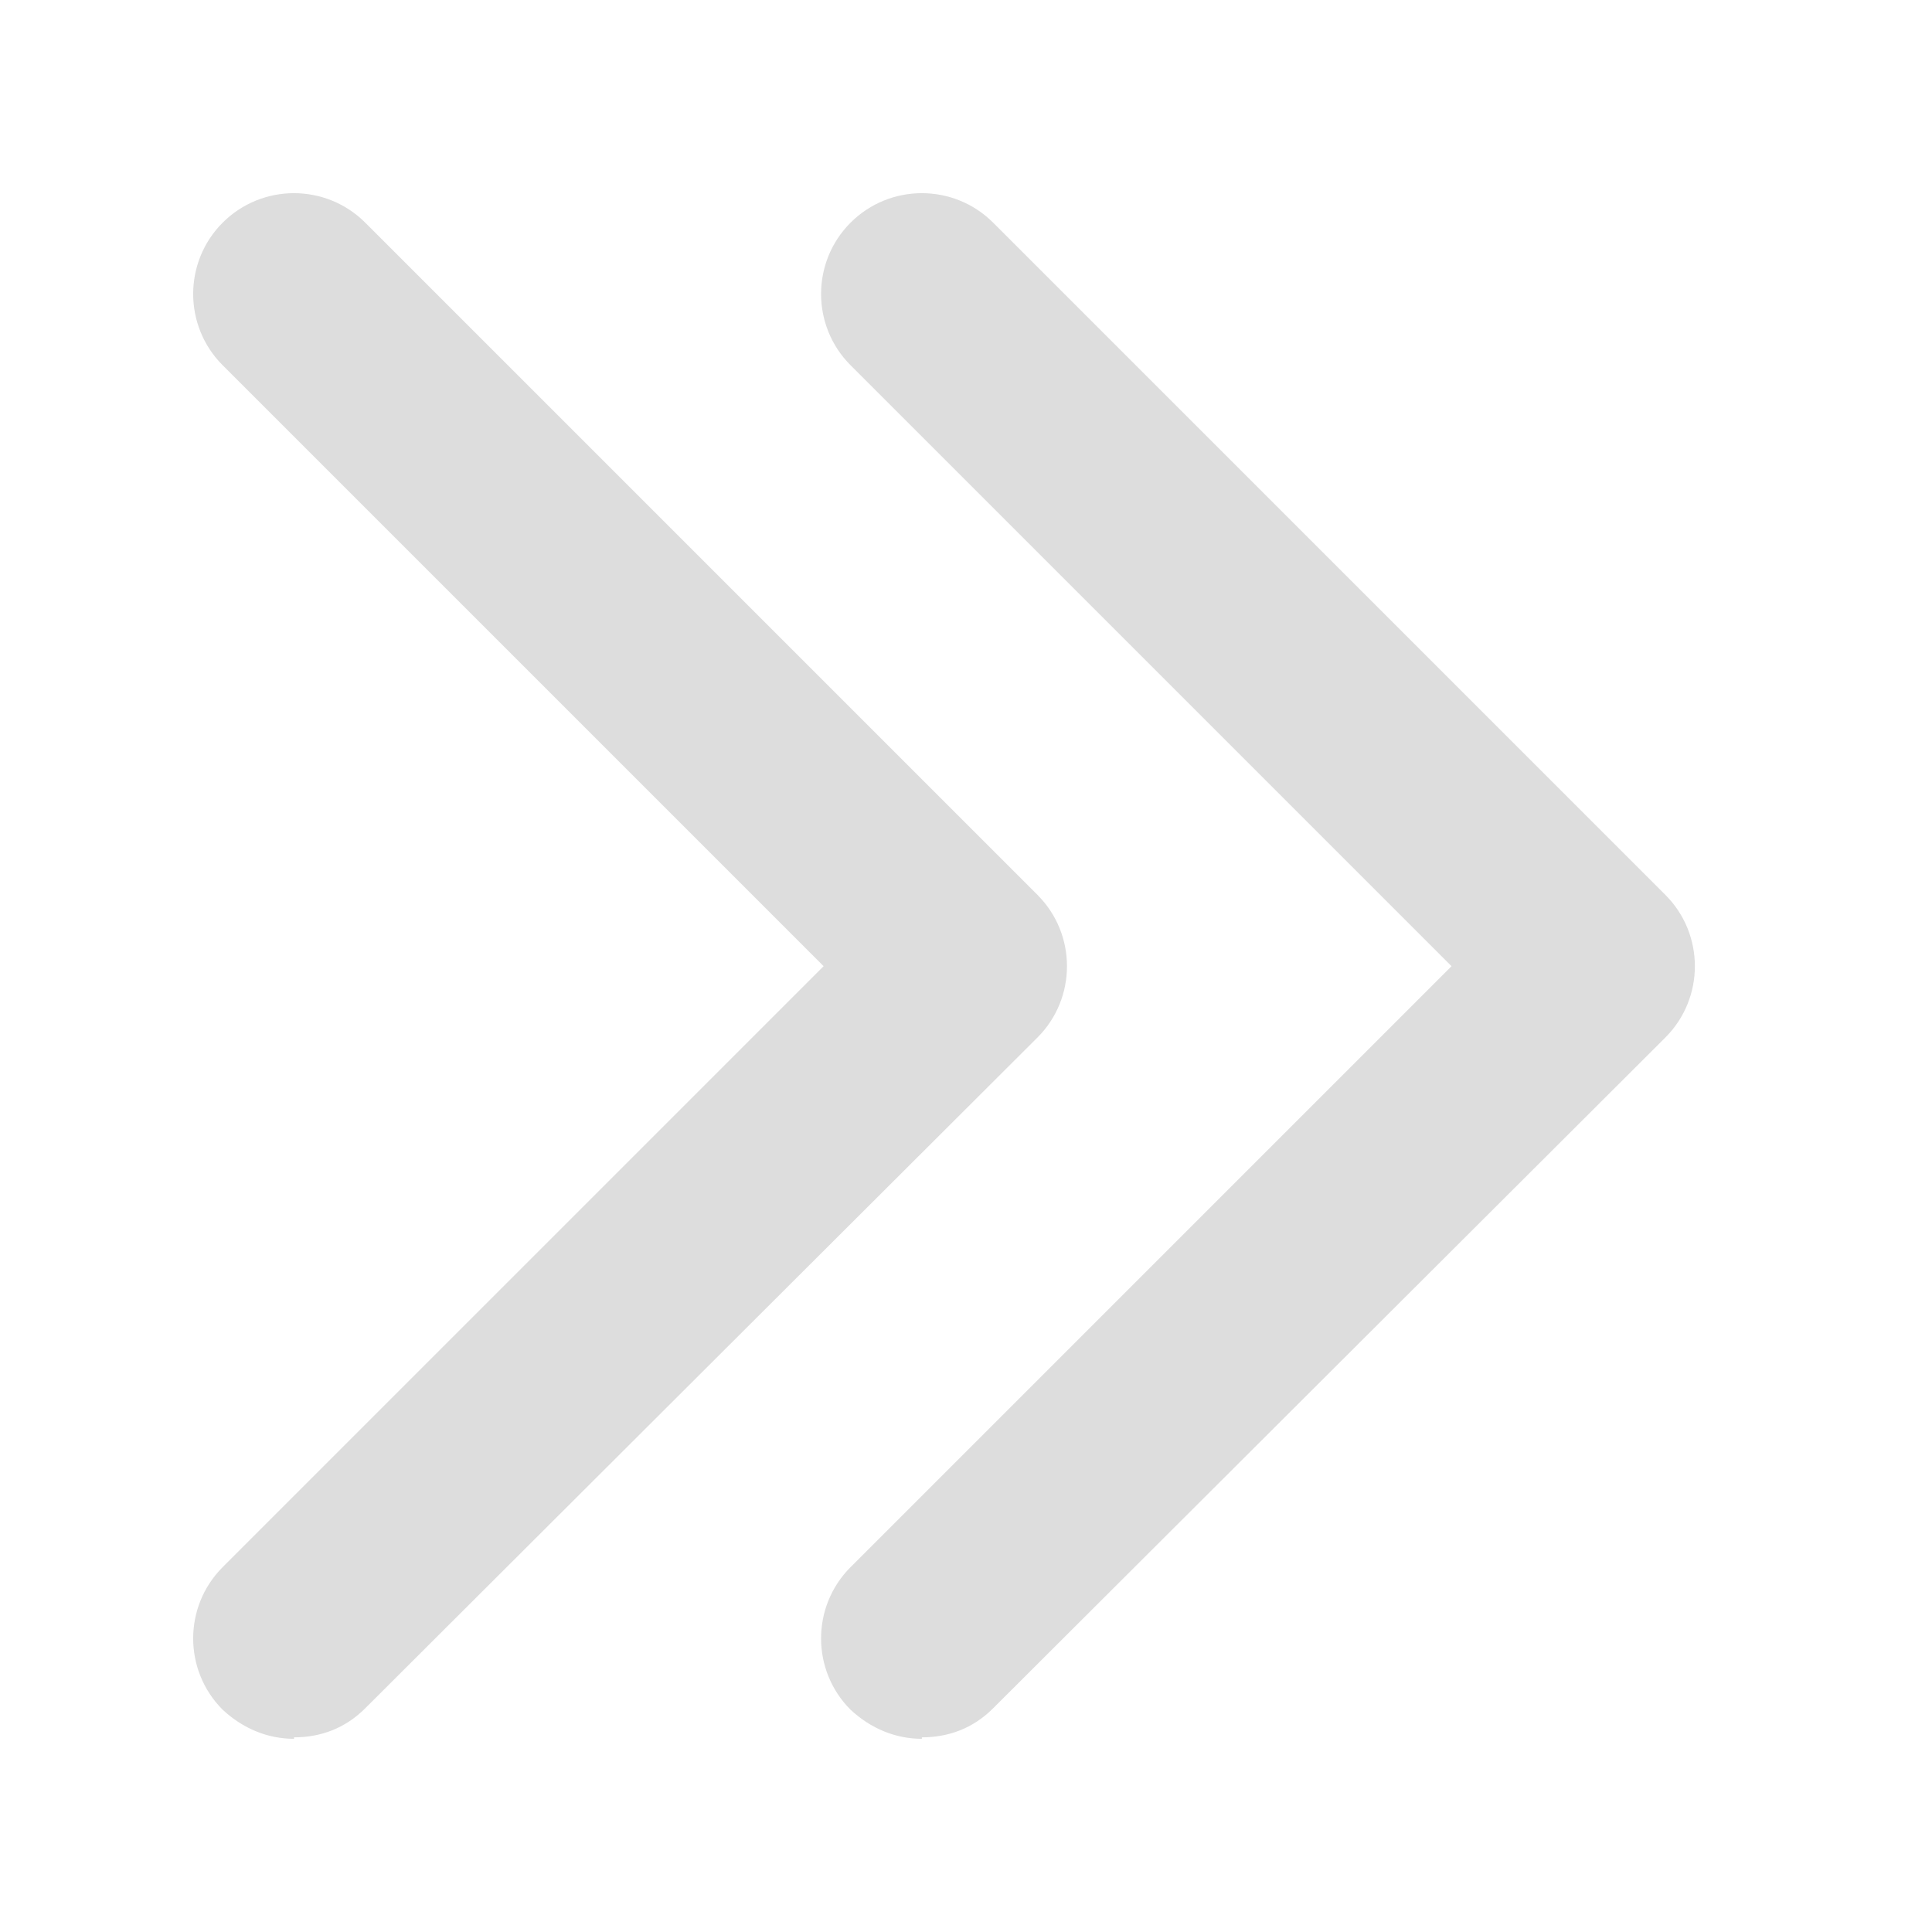 <svg width="20" height="20" fill="none" xmlns="http://www.w3.org/2000/svg"><path d="M3.043 18c-.271 0-.527-.105-.738-.301-.407-.407-.407-1.069 0-1.476l6.221-6.221-6.221-6.221c-.407-.407-.407-1.069 0-1.476.407-.407 1.069-.407 1.476 0l6.959 6.959c.407.407.407 1.069 0 1.476l-6.959 6.944c-.211.211-.467.301-.738.301V18Z" fill="#ddd"/><path d="M9.543 18c-.271 0-.527-.105-.738-.301-.407-.407-.407-1.069 0-1.476l6.221-6.221-6.221-6.221c-.407-.407-.407-1.069 0-1.476.407-.407 1.069-.407 1.476 0l6.959 6.959c.407.407.407 1.069 0 1.476l-6.959 6.944c-.211.211-.467.301-.738.301V18Z" fill="#ddd"/></svg>